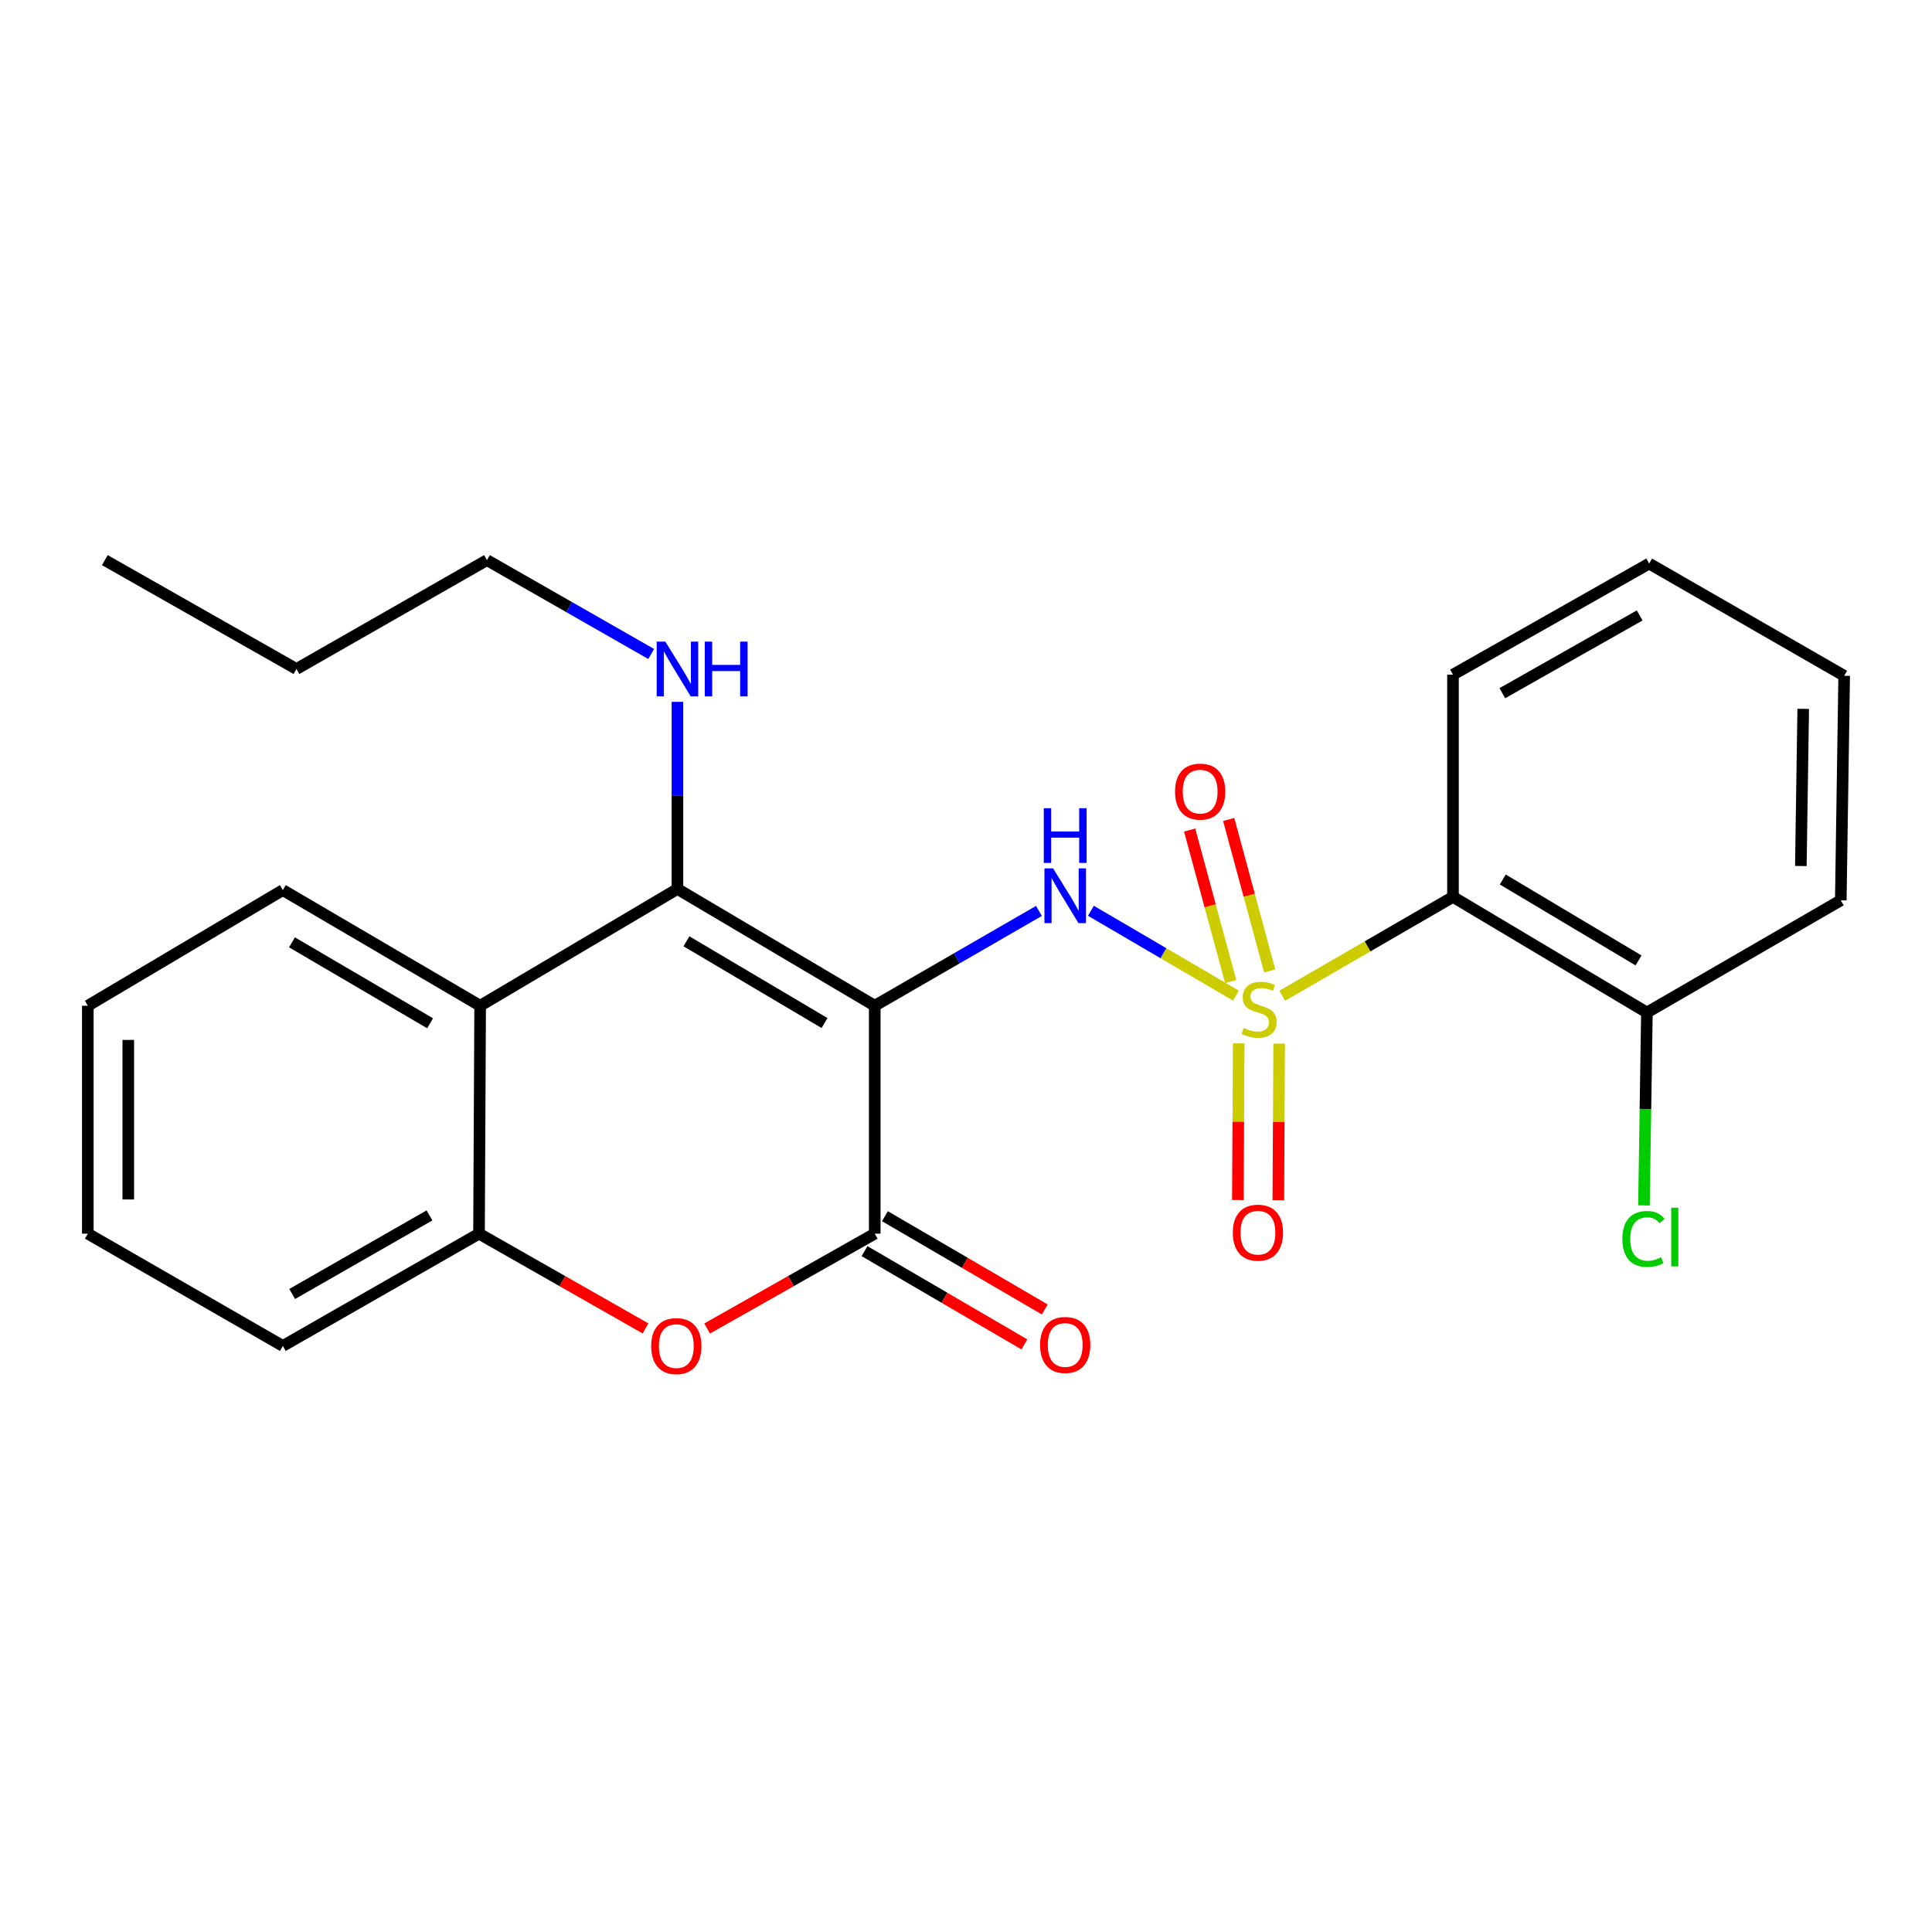 <?xml version='1.0' encoding='iso-8859-1'?>
<svg version='1.1' baseProfile='full'
              xmlns='http://www.w3.org/2000/svg'
                      xmlns:rdkit='http://www.rdkit.org/xml'
                      xmlns:xlink='http://www.w3.org/1999/xlink'
                  xml:space='preserve'
width='1000px' height='1000px' viewBox='0 0 1000 1000'>
<!-- END OF HEADER -->
<rect style='opacity:1.0;fill:#FFFFFF;stroke:none' width='1000' height='1000' x='0' y='0'> </rect>
<path class='bond-1' d='M 639.722,515.327 L 602.184,493.372' style='fill:none;fill-rule:evenodd;stroke:#CCCC00;stroke-width:6px;stroke-linecap:butt;stroke-linejoin:miter;stroke-opacity:1' />
<path class='bond-1' d='M 602.184,493.372 L 564.645,471.418' style='fill:none;fill-rule:evenodd;stroke:#0000FF;stroke-width:6px;stroke-linecap:butt;stroke-linejoin:miter;stroke-opacity:1' />
<path class='bond-4' d='M 663.688,515.401 L 707.875,489.817' style='fill:none;fill-rule:evenodd;stroke:#CCCC00;stroke-width:6px;stroke-linecap:butt;stroke-linejoin:miter;stroke-opacity:1' />
<path class='bond-4' d='M 707.875,489.817 L 752.061,464.233' style='fill:none;fill-rule:evenodd;stroke:#000000;stroke-width:6px;stroke-linecap:butt;stroke-linejoin:miter;stroke-opacity:1' />
<path class='bond-8' d='M 641.147,540.052 L 640.935,580.591' style='fill:none;fill-rule:evenodd;stroke:#CCCC00;stroke-width:6px;stroke-linecap:butt;stroke-linejoin:miter;stroke-opacity:1' />
<path class='bond-8' d='M 640.935,580.591 L 640.723,621.13' style='fill:none;fill-rule:evenodd;stroke:#FF0000;stroke-width:6px;stroke-linecap:butt;stroke-linejoin:miter;stroke-opacity:1' />
<path class='bond-8' d='M 662.085,540.162 L 661.873,580.701' style='fill:none;fill-rule:evenodd;stroke:#CCCC00;stroke-width:6px;stroke-linecap:butt;stroke-linejoin:miter;stroke-opacity:1' />
<path class='bond-8' d='M 661.873,580.701 L 661.661,621.239' style='fill:none;fill-rule:evenodd;stroke:#FF0000;stroke-width:6px;stroke-linecap:butt;stroke-linejoin:miter;stroke-opacity:1' />
<path class='bond-9' d='M 657.201,502.562 L 646.585,463.359' style='fill:none;fill-rule:evenodd;stroke:#CCCC00;stroke-width:6px;stroke-linecap:butt;stroke-linejoin:miter;stroke-opacity:1' />
<path class='bond-9' d='M 646.585,463.359 L 635.97,424.155' style='fill:none;fill-rule:evenodd;stroke:#FF0000;stroke-width:6px;stroke-linecap:butt;stroke-linejoin:miter;stroke-opacity:1' />
<path class='bond-9' d='M 636.99,508.035 L 626.375,468.831' style='fill:none;fill-rule:evenodd;stroke:#CCCC00;stroke-width:6px;stroke-linecap:butt;stroke-linejoin:miter;stroke-opacity:1' />
<path class='bond-9' d='M 626.375,468.831 L 615.76,429.628' style='fill:none;fill-rule:evenodd;stroke:#FF0000;stroke-width:6px;stroke-linecap:butt;stroke-linejoin:miter;stroke-opacity:1' />
<path class='bond-0' d='M 452.761,520.569 L 495.26,496.027' style='fill:none;fill-rule:evenodd;stroke:#000000;stroke-width:6px;stroke-linecap:butt;stroke-linejoin:miter;stroke-opacity:1' />
<path class='bond-0' d='M 495.26,496.027 L 537.759,471.485' style='fill:none;fill-rule:evenodd;stroke:#0000FF;stroke-width:6px;stroke-linecap:butt;stroke-linejoin:miter;stroke-opacity:1' />
<path class='bond-2' d='M 452.761,520.569 L 350.641,460.127' style='fill:none;fill-rule:evenodd;stroke:#000000;stroke-width:6px;stroke-linecap:butt;stroke-linejoin:miter;stroke-opacity:1' />
<path class='bond-2' d='M 426.778,529.521 L 355.294,487.212' style='fill:none;fill-rule:evenodd;stroke:#000000;stroke-width:6px;stroke-linecap:butt;stroke-linejoin:miter;stroke-opacity:1' />
<path class='bond-3' d='M 452.761,520.569 L 452.761,638.544' style='fill:none;fill-rule:evenodd;stroke:#000000;stroke-width:6px;stroke-linecap:butt;stroke-linejoin:miter;stroke-opacity:1' />
<path class='bond-6' d='M 350.641,460.127 L 248.52,520.569' style='fill:none;fill-rule:evenodd;stroke:#000000;stroke-width:6px;stroke-linecap:butt;stroke-linejoin:miter;stroke-opacity:1' />
<path class='bond-12' d='M 350.641,460.127 L 350.641,411.702' style='fill:none;fill-rule:evenodd;stroke:#000000;stroke-width:6px;stroke-linecap:butt;stroke-linejoin:miter;stroke-opacity:1' />
<path class='bond-12' d='M 350.641,411.702 L 350.641,363.276' style='fill:none;fill-rule:evenodd;stroke:#0000FF;stroke-width:6px;stroke-linecap:butt;stroke-linejoin:miter;stroke-opacity:1' />
<path class='bond-5' d='M 452.761,638.544 L 409.385,663.089' style='fill:none;fill-rule:evenodd;stroke:#000000;stroke-width:6px;stroke-linecap:butt;stroke-linejoin:miter;stroke-opacity:1' />
<path class='bond-5' d='M 409.385,663.089 L 366.009,687.634' style='fill:none;fill-rule:evenodd;stroke:#FF0000;stroke-width:6px;stroke-linecap:butt;stroke-linejoin:miter;stroke-opacity:1' />
<path class='bond-11' d='M 447.485,647.586 L 488.85,671.722' style='fill:none;fill-rule:evenodd;stroke:#000000;stroke-width:6px;stroke-linecap:butt;stroke-linejoin:miter;stroke-opacity:1' />
<path class='bond-11' d='M 488.85,671.722 L 530.216,695.858' style='fill:none;fill-rule:evenodd;stroke:#FF0000;stroke-width:6px;stroke-linecap:butt;stroke-linejoin:miter;stroke-opacity:1' />
<path class='bond-11' d='M 458.037,629.502 L 499.402,653.637' style='fill:none;fill-rule:evenodd;stroke:#000000;stroke-width:6px;stroke-linecap:butt;stroke-linejoin:miter;stroke-opacity:1' />
<path class='bond-11' d='M 499.402,653.637 L 540.768,677.773' style='fill:none;fill-rule:evenodd;stroke:#FF0000;stroke-width:6px;stroke-linecap:butt;stroke-linejoin:miter;stroke-opacity:1' />
<path class='bond-10' d='M 752.061,464.233 L 852.437,524.082' style='fill:none;fill-rule:evenodd;stroke:#000000;stroke-width:6px;stroke-linecap:butt;stroke-linejoin:miter;stroke-opacity:1' />
<path class='bond-10' d='M 777.841,455.226 L 848.103,497.12' style='fill:none;fill-rule:evenodd;stroke:#000000;stroke-width:6px;stroke-linecap:butt;stroke-linejoin:miter;stroke-opacity:1' />
<path class='bond-14' d='M 752.061,464.233 L 752.061,349.201' style='fill:none;fill-rule:evenodd;stroke:#000000;stroke-width:6px;stroke-linecap:butt;stroke-linejoin:miter;stroke-opacity:1' />
<path class='bond-7' d='M 334.122,687.589 L 291.03,663.067' style='fill:none;fill-rule:evenodd;stroke:#FF0000;stroke-width:6px;stroke-linecap:butt;stroke-linejoin:miter;stroke-opacity:1' />
<path class='bond-7' d='M 291.03,663.067 L 247.939,638.544' style='fill:none;fill-rule:evenodd;stroke:#000000;stroke-width:6px;stroke-linecap:butt;stroke-linejoin:miter;stroke-opacity:1' />
<path class='bond-15' d='M 248.52,520.569 L 146.4,460.709' style='fill:none;fill-rule:evenodd;stroke:#000000;stroke-width:6px;stroke-linecap:butt;stroke-linejoin:miter;stroke-opacity:1' />
<path class='bond-15' d='M 222.614,529.653 L 151.13,487.751' style='fill:none;fill-rule:evenodd;stroke:#000000;stroke-width:6px;stroke-linecap:butt;stroke-linejoin:miter;stroke-opacity:1' />
<path class='bond-26' d='M 248.52,520.569 L 247.939,638.544' style='fill:none;fill-rule:evenodd;stroke:#000000;stroke-width:6px;stroke-linecap:butt;stroke-linejoin:miter;stroke-opacity:1' />
<path class='bond-16' d='M 247.939,638.544 L 146.4,696.659' style='fill:none;fill-rule:evenodd;stroke:#000000;stroke-width:6px;stroke-linecap:butt;stroke-linejoin:miter;stroke-opacity:1' />
<path class='bond-16' d='M 222.307,629.089 L 151.23,669.77' style='fill:none;fill-rule:evenodd;stroke:#000000;stroke-width:6px;stroke-linecap:butt;stroke-linejoin:miter;stroke-opacity:1' />
<path class='bond-13' d='M 852.437,524.082 L 851.672,574.008' style='fill:none;fill-rule:evenodd;stroke:#000000;stroke-width:6px;stroke-linecap:butt;stroke-linejoin:miter;stroke-opacity:1' />
<path class='bond-13' d='M 851.672,574.008 L 850.908,623.935' style='fill:none;fill-rule:evenodd;stroke:#00CC00;stroke-width:6px;stroke-linecap:butt;stroke-linejoin:miter;stroke-opacity:1' />
<path class='bond-17' d='M 852.437,524.082 L 952.789,466.001' style='fill:none;fill-rule:evenodd;stroke:#000000;stroke-width:6px;stroke-linecap:butt;stroke-linejoin:miter;stroke-opacity:1' />
<path class='bond-18' d='M 337.062,338.509 L 294.553,314.216' style='fill:none;fill-rule:evenodd;stroke:#0000FF;stroke-width:6px;stroke-linecap:butt;stroke-linejoin:miter;stroke-opacity:1' />
<path class='bond-18' d='M 294.553,314.216 L 252.045,289.923' style='fill:none;fill-rule:evenodd;stroke:#000000;stroke-width:6px;stroke-linecap:butt;stroke-linejoin:miter;stroke-opacity:1' />
<path class='bond-20' d='M 752.061,349.201 L 853.6,291.702' style='fill:none;fill-rule:evenodd;stroke:#000000;stroke-width:6px;stroke-linecap:butt;stroke-linejoin:miter;stroke-opacity:1' />
<path class='bond-20' d='M 777.609,358.796 L 848.687,318.547' style='fill:none;fill-rule:evenodd;stroke:#000000;stroke-width:6px;stroke-linecap:butt;stroke-linejoin:miter;stroke-opacity:1' />
<path class='bond-21' d='M 146.4,460.709 L 45.455,520.569' style='fill:none;fill-rule:evenodd;stroke:#000000;stroke-width:6px;stroke-linecap:butt;stroke-linejoin:miter;stroke-opacity:1' />
<path class='bond-22' d='M 146.4,696.659 L 45.455,638.544' style='fill:none;fill-rule:evenodd;stroke:#000000;stroke-width:6px;stroke-linecap:butt;stroke-linejoin:miter;stroke-opacity:1' />
<path class='bond-25' d='M 952.789,466.001 L 954.545,349.783' style='fill:none;fill-rule:evenodd;stroke:#000000;stroke-width:6px;stroke-linecap:butt;stroke-linejoin:miter;stroke-opacity:1' />
<path class='bond-25' d='M 932.117,448.252 L 933.346,366.899' style='fill:none;fill-rule:evenodd;stroke:#000000;stroke-width:6px;stroke-linecap:butt;stroke-linejoin:miter;stroke-opacity:1' />
<path class='bond-19' d='M 252.045,289.923 L 153.449,346.27' style='fill:none;fill-rule:evenodd;stroke:#000000;stroke-width:6px;stroke-linecap:butt;stroke-linejoin:miter;stroke-opacity:1' />
<path class='bond-23' d='M 153.449,346.27 L 54.26,289.923' style='fill:none;fill-rule:evenodd;stroke:#000000;stroke-width:6px;stroke-linecap:butt;stroke-linejoin:miter;stroke-opacity:1' />
<path class='bond-24' d='M 853.6,291.702 L 954.545,349.783' style='fill:none;fill-rule:evenodd;stroke:#000000;stroke-width:6px;stroke-linecap:butt;stroke-linejoin:miter;stroke-opacity:1' />
<path class='bond-27' d='M 45.455,520.569 L 45.455,638.544' style='fill:none;fill-rule:evenodd;stroke:#000000;stroke-width:6px;stroke-linecap:butt;stroke-linejoin:miter;stroke-opacity:1' />
<path class='bond-27' d='M 66.393,538.265 L 66.393,620.848' style='fill:none;fill-rule:evenodd;stroke:#000000;stroke-width:6px;stroke-linecap:butt;stroke-linejoin:miter;stroke-opacity:1' />
<path  class='atom-0' d='M 643.709 532.057
Q 644.029 532.177, 645.349 532.737
Q 646.669 533.297, 648.109 533.657
Q 649.589 533.977, 651.029 533.977
Q 653.709 533.977, 655.269 532.697
Q 656.829 531.377, 656.829 529.097
Q 656.829 527.537, 656.029 526.577
Q 655.269 525.617, 654.069 525.097
Q 652.869 524.577, 650.869 523.977
Q 648.349 523.217, 646.829 522.497
Q 645.349 521.777, 644.269 520.257
Q 643.229 518.737, 643.229 516.177
Q 643.229 512.617, 645.629 510.417
Q 648.069 508.217, 652.869 508.217
Q 656.149 508.217, 659.869 509.777
L 658.949 512.857
Q 655.549 511.457, 652.989 511.457
Q 650.229 511.457, 648.709 512.617
Q 647.189 513.737, 647.229 515.697
Q 647.229 517.217, 647.989 518.137
Q 648.789 519.057, 649.909 519.577
Q 651.069 520.097, 652.989 520.697
Q 655.549 521.497, 657.069 522.297
Q 658.589 523.097, 659.669 524.737
Q 660.789 526.337, 660.789 529.097
Q 660.789 533.017, 658.149 535.137
Q 655.549 537.217, 651.189 537.217
Q 648.669 537.217, 646.749 536.657
Q 644.869 536.137, 642.629 535.217
L 643.709 532.057
' fill='#CCCC00'/>
<path  class='atom-2' d='M 545.085 449.48
L 554.365 464.48
Q 555.285 465.96, 556.765 468.64
Q 558.245 471.32, 558.325 471.48
L 558.325 449.48
L 562.085 449.48
L 562.085 477.8
L 558.205 477.8
L 548.245 461.4
Q 547.085 459.48, 545.845 457.28
Q 544.645 455.08, 544.285 454.4
L 544.285 477.8
L 540.605 477.8
L 540.605 449.48
L 545.085 449.48
' fill='#0000FF'/>
<path  class='atom-2' d='M 540.265 418.328
L 544.105 418.328
L 544.105 430.368
L 558.585 430.368
L 558.585 418.328
L 562.425 418.328
L 562.425 446.648
L 558.585 446.648
L 558.585 433.568
L 544.105 433.568
L 544.105 446.648
L 540.265 446.648
L 540.265 418.328
' fill='#0000FF'/>
<path  class='atom-6' d='M 337.059 696.739
Q 337.059 689.939, 340.419 686.139
Q 343.779 682.339, 350.059 682.339
Q 356.339 682.339, 359.699 686.139
Q 363.059 689.939, 363.059 696.739
Q 363.059 703.619, 359.659 707.539
Q 356.259 711.419, 350.059 711.419
Q 343.819 711.419, 340.419 707.539
Q 337.059 703.659, 337.059 696.739
M 350.059 708.219
Q 354.379 708.219, 356.699 705.339
Q 359.059 702.419, 359.059 696.739
Q 359.059 691.179, 356.699 688.379
Q 354.379 685.539, 350.059 685.539
Q 345.739 685.539, 343.379 688.339
Q 341.059 691.139, 341.059 696.739
Q 341.059 702.459, 343.379 705.339
Q 345.739 708.219, 350.059 708.219
' fill='#FF0000'/>
<path  class='atom-9' d='M 638.104 638.031
Q 638.104 631.231, 641.464 627.431
Q 644.824 623.631, 651.104 623.631
Q 657.384 623.631, 660.744 627.431
Q 664.104 631.231, 664.104 638.031
Q 664.104 644.911, 660.704 648.831
Q 657.304 652.711, 651.104 652.711
Q 644.864 652.711, 641.464 648.831
Q 638.104 644.951, 638.104 638.031
M 651.104 649.511
Q 655.424 649.511, 657.744 646.631
Q 660.104 643.711, 660.104 638.031
Q 660.104 632.471, 657.744 629.671
Q 655.424 626.831, 651.104 626.831
Q 646.784 626.831, 644.424 629.631
Q 642.104 632.431, 642.104 638.031
Q 642.104 643.751, 644.424 646.631
Q 646.784 649.511, 651.104 649.511
' fill='#FF0000'/>
<path  class='atom-10' d='M 608.197 409.734
Q 608.197 402.934, 611.557 399.134
Q 614.917 395.334, 621.197 395.334
Q 627.477 395.334, 630.837 399.134
Q 634.197 402.934, 634.197 409.734
Q 634.197 416.614, 630.797 420.534
Q 627.397 424.414, 621.197 424.414
Q 614.957 424.414, 611.557 420.534
Q 608.197 416.654, 608.197 409.734
M 621.197 421.214
Q 625.517 421.214, 627.837 418.334
Q 630.197 415.414, 630.197 409.734
Q 630.197 404.174, 627.837 401.374
Q 625.517 398.534, 621.197 398.534
Q 616.877 398.534, 614.517 401.334
Q 612.197 404.134, 612.197 409.734
Q 612.197 415.454, 614.517 418.334
Q 616.877 421.214, 621.197 421.214
' fill='#FF0000'/>
<path  class='atom-12' d='M 538.345 696.146
Q 538.345 689.346, 541.705 685.546
Q 545.065 681.746, 551.345 681.746
Q 557.625 681.746, 560.985 685.546
Q 564.345 689.346, 564.345 696.146
Q 564.345 703.026, 560.945 706.946
Q 557.545 710.826, 551.345 710.826
Q 545.105 710.826, 541.705 706.946
Q 538.345 703.066, 538.345 696.146
M 551.345 707.626
Q 555.665 707.626, 557.985 704.746
Q 560.345 701.826, 560.345 696.146
Q 560.345 690.586, 557.985 687.786
Q 555.665 684.946, 551.345 684.946
Q 547.025 684.946, 544.665 687.746
Q 542.345 690.546, 542.345 696.146
Q 542.345 701.866, 544.665 704.746
Q 547.025 707.626, 551.345 707.626
' fill='#FF0000'/>
<path  class='atom-13' d='M 344.381 332.11
L 353.661 347.11
Q 354.581 348.59, 356.061 351.27
Q 357.541 353.95, 357.621 354.11
L 357.621 332.11
L 361.381 332.11
L 361.381 360.43
L 357.501 360.43
L 347.541 344.03
Q 346.381 342.11, 345.141 339.91
Q 343.941 337.71, 343.581 337.03
L 343.581 360.43
L 339.901 360.43
L 339.901 332.11
L 344.381 332.11
' fill='#0000FF'/>
<path  class='atom-13' d='M 364.781 332.11
L 368.621 332.11
L 368.621 344.15
L 383.101 344.15
L 383.101 332.11
L 386.941 332.11
L 386.941 360.43
L 383.101 360.43
L 383.101 347.35
L 368.621 347.35
L 368.621 360.43
L 364.781 360.43
L 364.781 332.11
' fill='#0000FF'/>
<path  class='atom-14' d='M 839.737 641.28
Q 839.737 634.24, 843.017 630.56
Q 846.337 626.84, 852.617 626.84
Q 858.457 626.84, 861.577 630.96
L 858.937 633.12
Q 856.657 630.12, 852.617 630.12
Q 848.337 630.12, 846.057 633
Q 843.817 635.84, 843.817 641.28
Q 843.817 646.88, 846.137 649.76
Q 848.497 652.64, 853.057 652.64
Q 856.177 652.64, 859.817 650.76
L 860.937 653.76
Q 859.457 654.72, 857.217 655.28
Q 854.977 655.84, 852.497 655.84
Q 846.337 655.84, 843.017 652.08
Q 839.737 648.32, 839.737 641.28
' fill='#00CC00'/>
<path  class='atom-14' d='M 865.017 625.12
L 868.697 625.12
L 868.697 655.48
L 865.017 655.48
L 865.017 625.12
' fill='#00CC00'/>
</svg>
